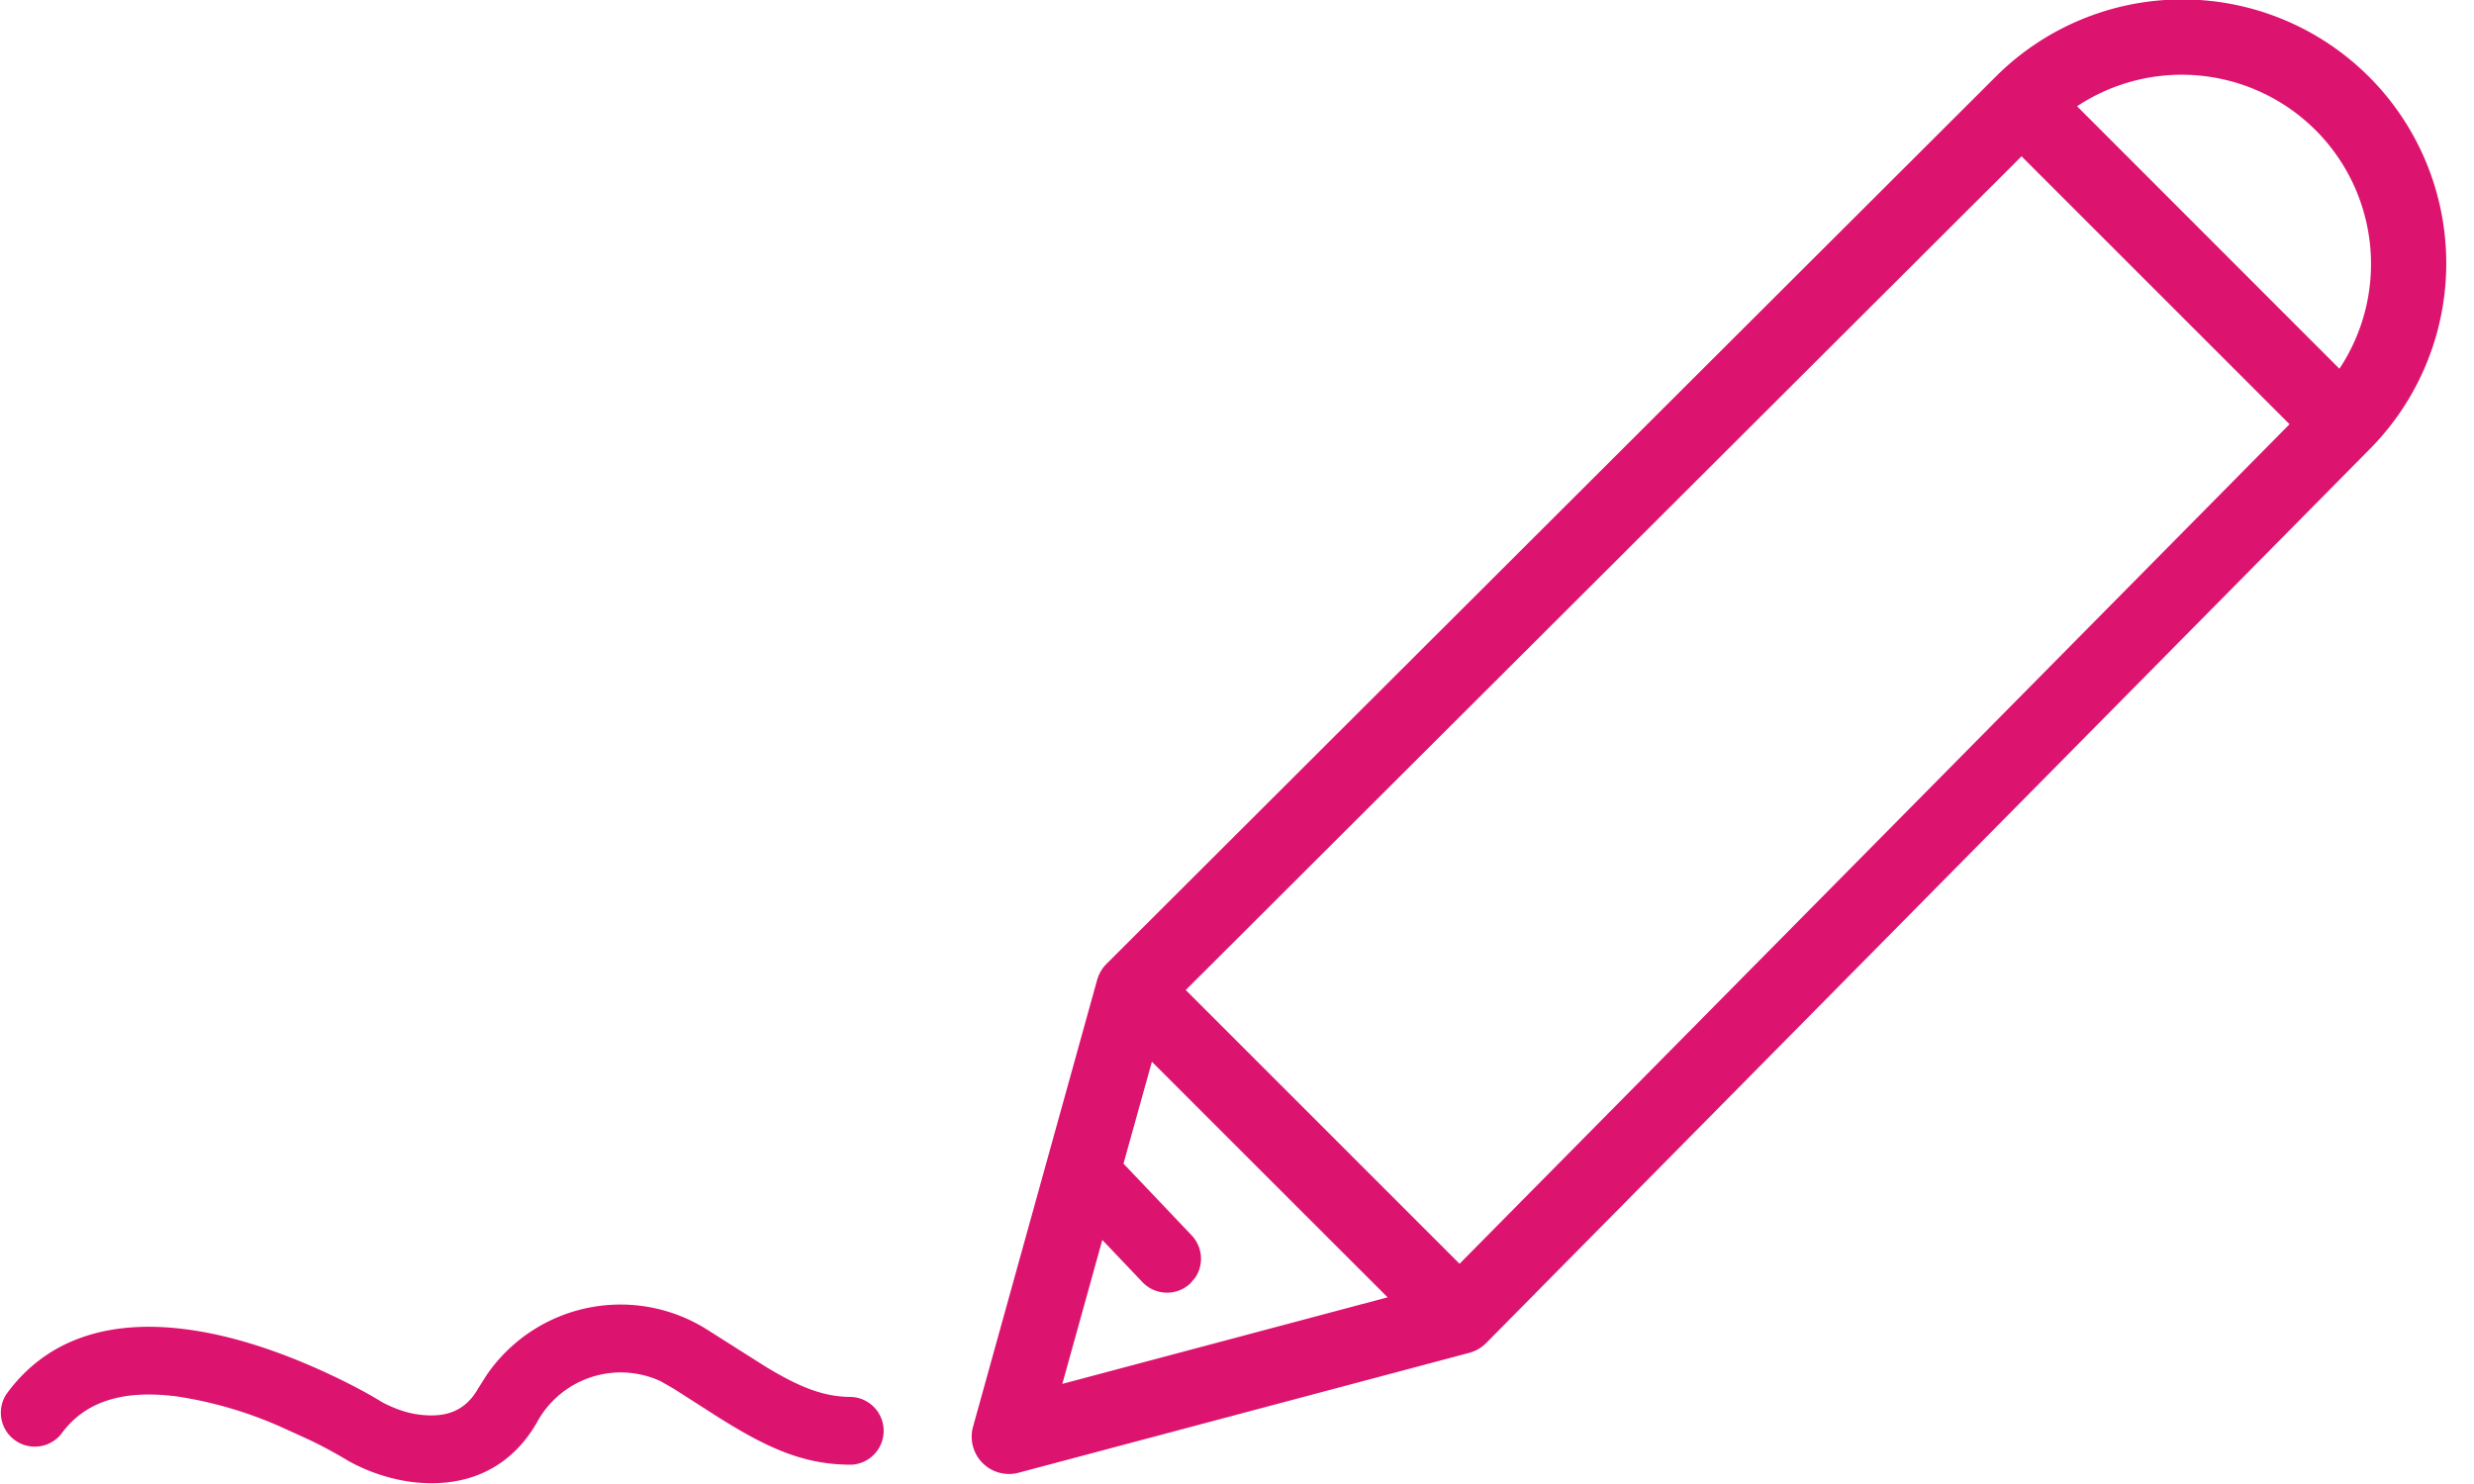 <svg width="25" height="15" xmlns="http://www.w3.org/2000/svg"><path d="M4.916 13.901a1.64 1.64 0 0 1 2.229-.462l.593.376c.36.218.598.305.867.305a.343.343 0 0 1 0 .685c-.474 0-.841-.156-1.4-.514l-.395-.253-.134-.077a.962.962 0 0 0-1.248.413c-.288.504-.764.673-1.285.603a1.82 1.82 0 0 1-.622-.21 4.565 4.565 0 0 0-.39-.211l-.276-.126a4.094 4.094 0 0 0-1.066-.315c-.539-.07-.929.046-1.169.378a.343.343 0 0 1-.555-.402c.41-.565 1.047-.754 1.812-.655.403.052.824.181 1.25.364.332.143.596.286.734.373.128.067.252.11.371.125.271.036.47-.034.6-.264ZM20.162.78a2.667 2.667 0 0 1 3.781 3.763l-8.924 9.031a.384.384 0 0 1-.057.048l-.023.014a.316.316 0 0 1-.08.034l-.011.004-4.555 1.212a.377.377 0 0 1-.46-.466l1.253-4.513.004-.013a.375.375 0 0 1 .009-.024l-.013.037a.383.383 0 0 1 .097-.166l-.05.061a.368.368 0 0 1 .047-.058l.003-.003Zm-8.522 9.952-.287 1.03.689.725a.343.343 0 0 1 .038.424l-.05.06a.343.343 0 0 1-.485-.011l-.406-.427-.404 1.455 3.287-.875-2.382-2.381Zm8.788-9.152-8.446 8.427 2.767 2.767 8.387-8.486-2.708-2.708Zm3.001-.234a1.914 1.914 0 0 0-2.44-.272l2.651 2.653a1.914 1.914 0 0 0-.21-2.38Z" fill="#DC146F" fill-rule="nonzero"/></svg>